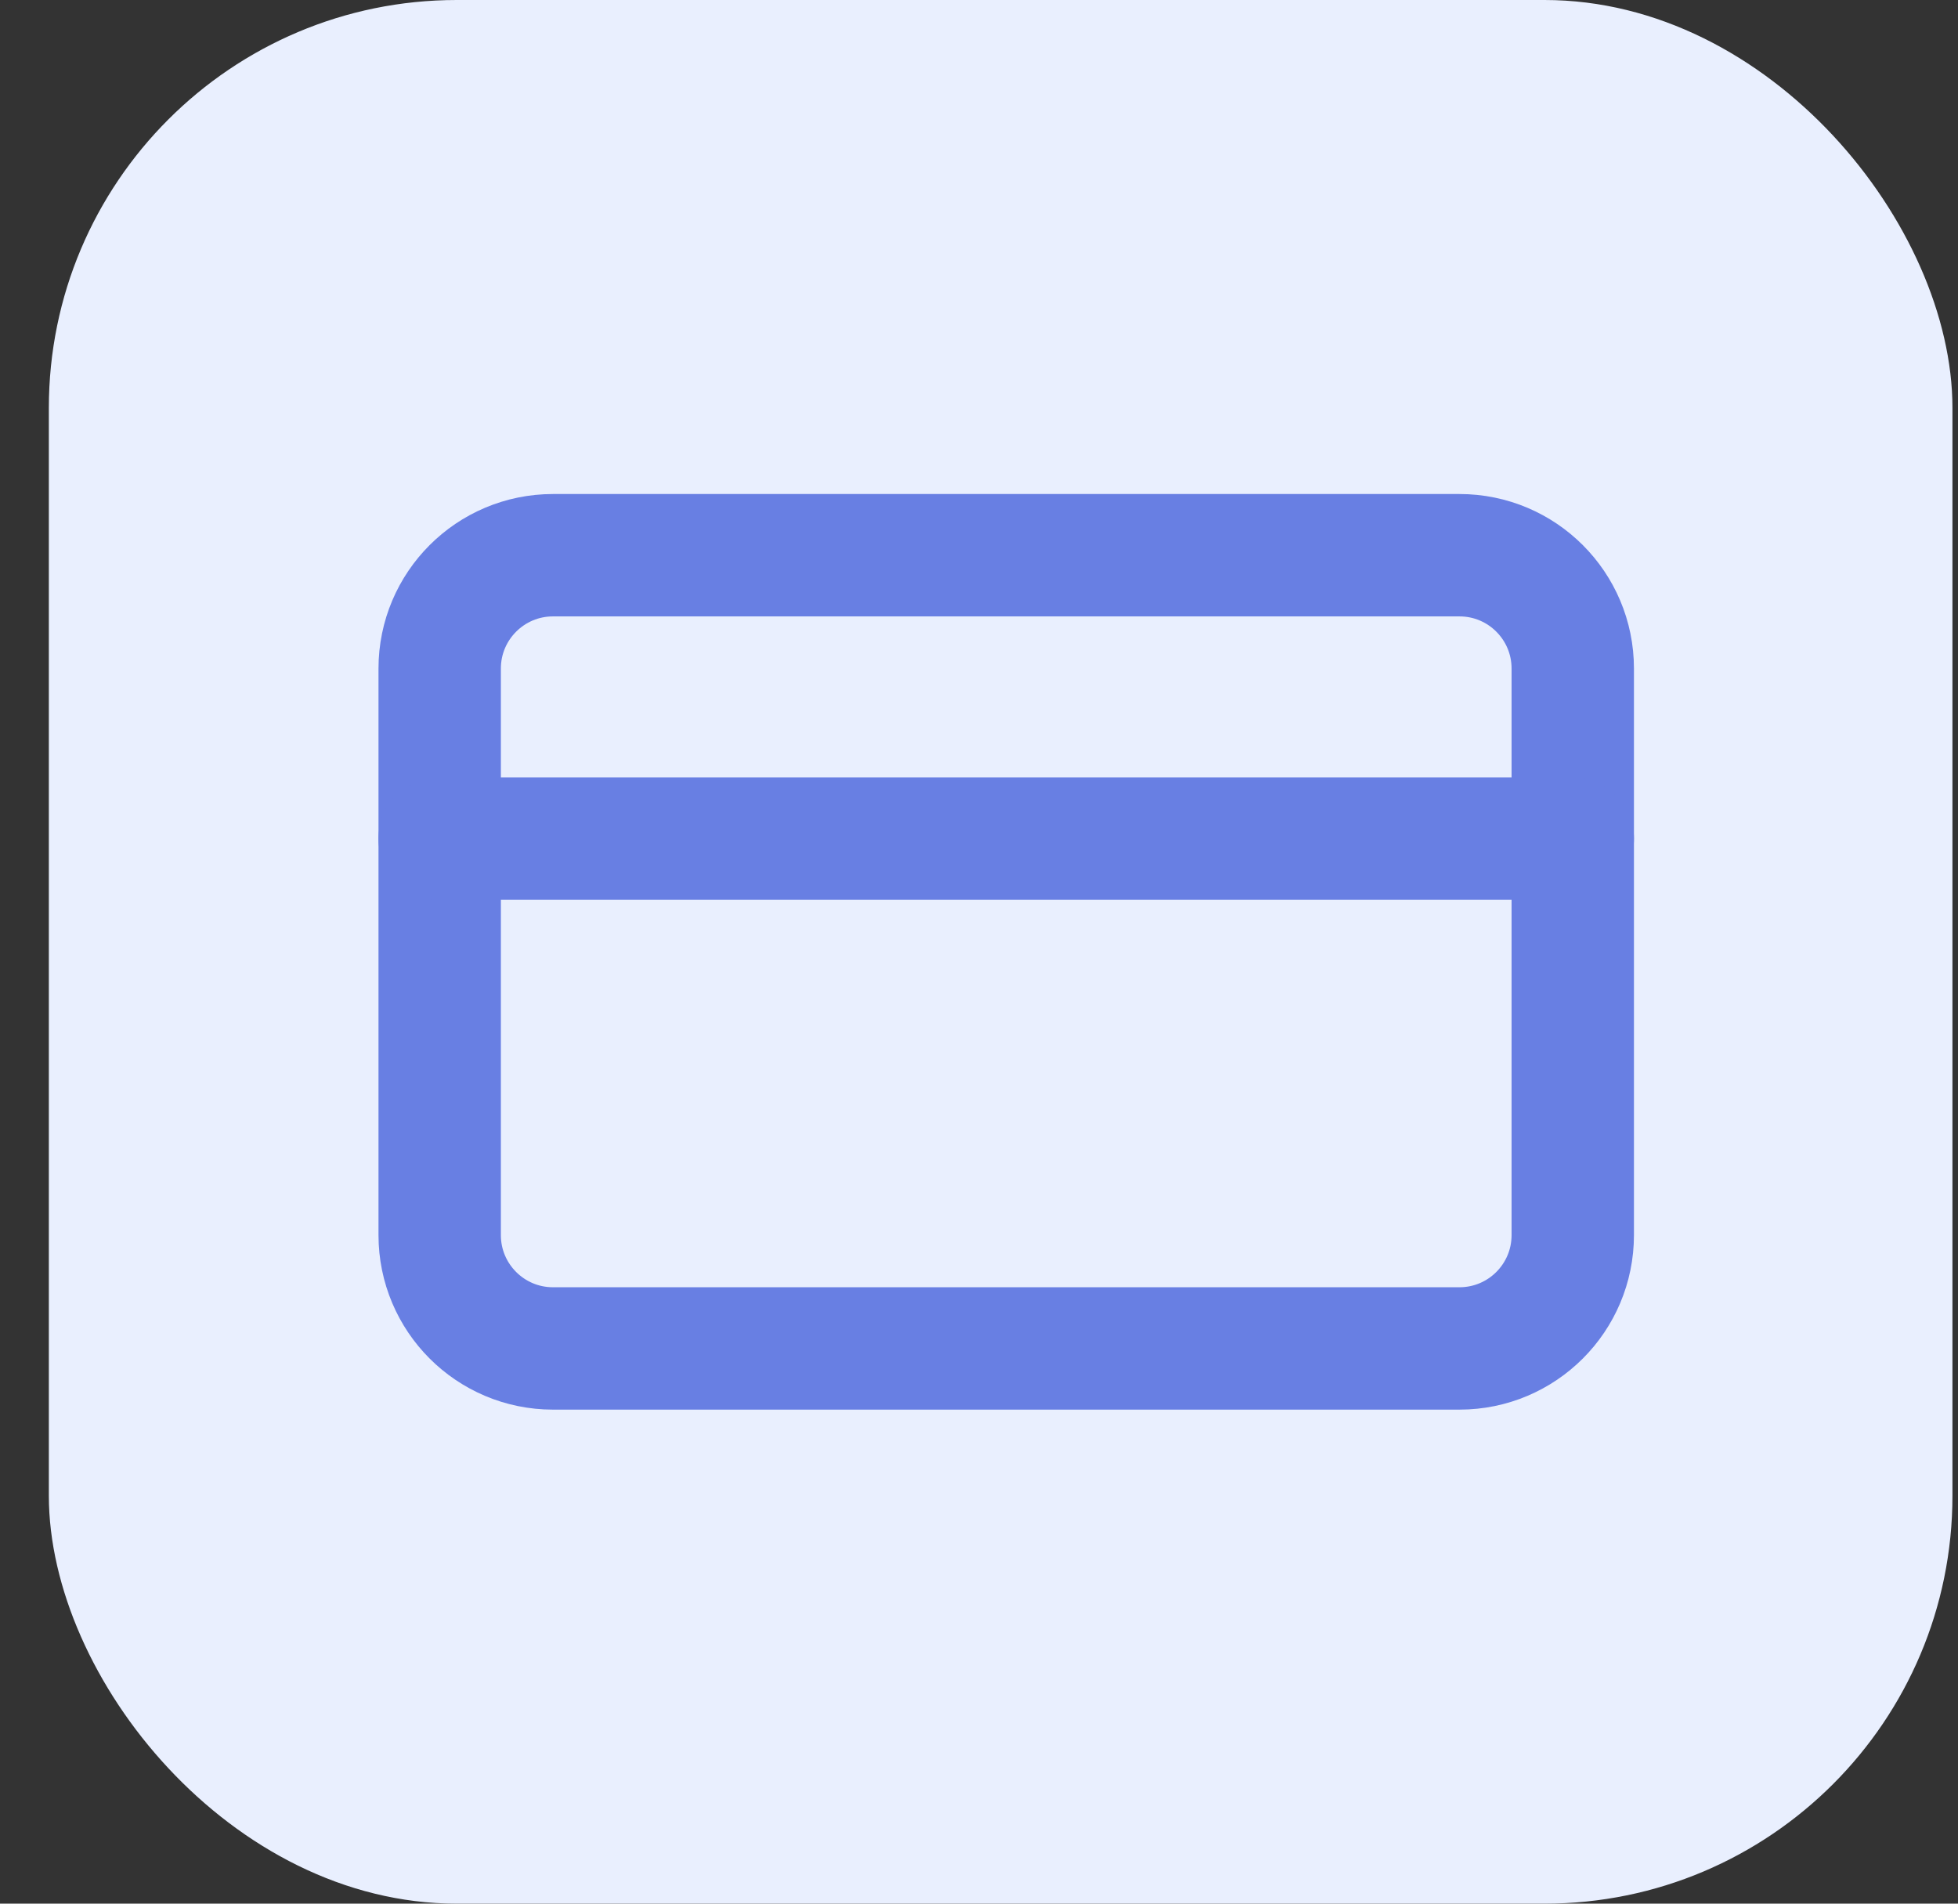 <svg width="36" height="35" viewBox="0 0 36 35" fill="none" xmlns="http://www.w3.org/2000/svg">
<rect x="0" y="0" width="36" height="35" fill="#333333" stroke="none"/>
<rect x="0.898" width="35" height="35" rx="7.5" fill="#E9EFFE"/>
<path d="M26.834 10.208H10.167C9.017 10.208 8.084 11.141 8.084 12.292V22.708C8.084 23.859 9.017 24.792 10.167 24.792H26.834C27.985 24.792 28.917 23.859 28.917 22.708V12.292C28.917 11.141 27.985 10.208 26.834 10.208Z" stroke="#687FE3" stroke-width="2.25" stroke-linecap="round" stroke-linejoin="round"/>
<path d="M8.084 15.417H28.917" stroke="#687FE3" stroke-width="2.25" stroke-linecap="round" stroke-linejoin="round"/>
</svg>
